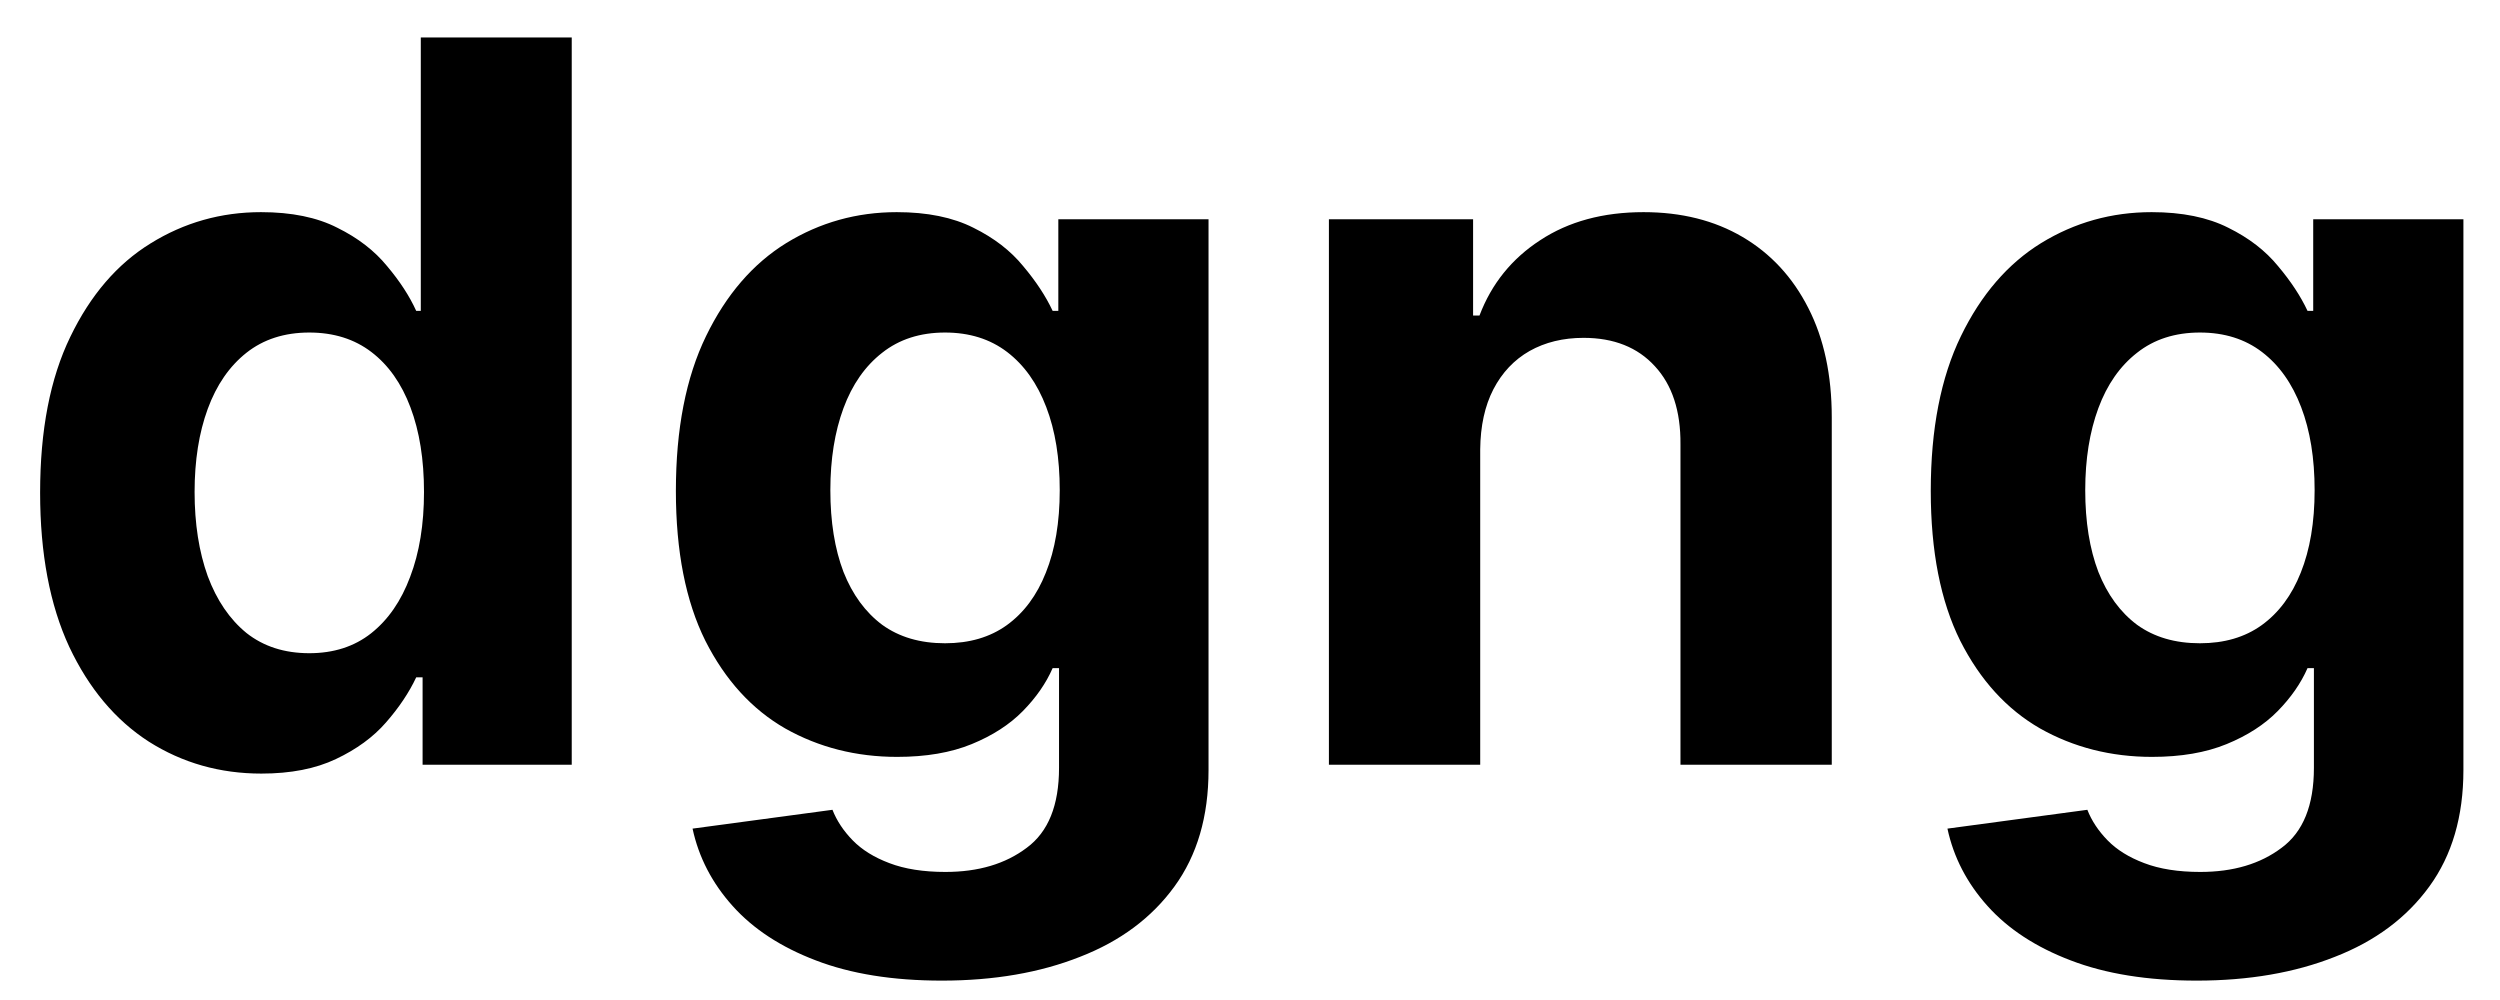 <svg width="85" height="34" viewBox="0 0 85 34" fill="none" xmlns="http://www.w3.org/2000/svg">
<rect x="0" y="0" width="85" height="34" fill="#808080" stroke="none"/>
<g clip-path="url(#clip0_151_389)">
<rect width="85" height="34" fill="white"/>
<path d="M8.886 26.302C7.478 26.302 6.202 25.94 5.059 25.215C3.924 24.483 3.022 23.408 2.354 21.991C1.694 20.567 1.364 18.82 1.364 16.751C1.364 14.626 1.706 12.86 2.391 11.451C3.075 10.034 3.984 8.976 5.119 8.276C6.262 7.567 7.514 7.213 8.874 7.213C9.913 7.213 10.778 7.39 11.47 7.744C12.171 8.09 12.734 8.525 13.161 9.048C13.595 9.563 13.925 10.07 14.151 10.57H14.307V1.273H19.439V26H14.368V23.03H14.151C13.909 23.545 13.567 24.056 13.124 24.563C12.69 25.062 12.122 25.477 11.422 25.807C10.73 26.137 9.884 26.302 8.886 26.302ZM10.516 22.209C11.345 22.209 12.046 21.983 12.617 21.533C13.197 21.074 13.639 20.434 13.945 19.613C14.259 18.792 14.416 17.83 14.416 16.727C14.416 15.624 14.263 14.667 13.957 13.854C13.652 13.041 13.209 12.413 12.629 11.97C12.05 11.527 11.345 11.306 10.516 11.306C9.671 11.306 8.959 11.536 8.379 11.994C7.8 12.453 7.361 13.089 7.063 13.902C6.765 14.715 6.616 15.657 6.616 16.727C6.616 17.806 6.765 18.76 7.063 19.589C7.369 20.41 7.808 21.054 8.379 21.521C8.959 21.979 9.671 22.209 10.516 22.209ZM32.023 33.341C30.357 33.341 28.928 33.111 27.737 32.653C26.553 32.202 25.612 31.586 24.911 30.805C24.211 30.025 23.756 29.147 23.547 28.173L28.304 27.533C28.449 27.904 28.678 28.25 28.992 28.572C29.306 28.894 29.721 29.151 30.236 29.345C30.759 29.546 31.395 29.646 32.144 29.646C33.263 29.646 34.184 29.373 34.909 28.825C35.641 28.286 36.007 27.38 36.007 26.109V22.716H35.79C35.565 23.231 35.227 23.718 34.776 24.177C34.325 24.636 33.745 25.01 33.037 25.3C32.329 25.59 31.484 25.734 30.502 25.734C29.109 25.734 27.841 25.412 26.698 24.768C25.563 24.116 24.658 23.122 23.982 21.786C23.314 20.442 22.98 18.744 22.98 16.691C22.98 14.59 23.322 12.835 24.006 11.427C24.69 10.018 25.6 8.964 26.735 8.263C27.878 7.563 29.129 7.213 30.489 7.213C31.528 7.213 32.397 7.39 33.097 7.744C33.798 8.09 34.361 8.525 34.788 9.048C35.222 9.563 35.556 10.07 35.79 10.57H35.983V7.455H41.09V26.181C41.09 27.759 40.704 29.079 39.931 30.141C39.159 31.204 38.088 32.001 36.72 32.532C35.359 33.071 33.794 33.341 32.023 33.341ZM32.132 21.871C32.961 21.871 33.661 21.666 34.232 21.255C34.812 20.836 35.255 20.241 35.56 19.468C35.874 18.687 36.031 17.754 36.031 16.667C36.031 15.58 35.879 14.639 35.573 13.842C35.267 13.037 34.824 12.413 34.245 11.97C33.665 11.527 32.961 11.306 32.132 11.306C31.286 11.306 30.574 11.536 29.994 11.994C29.415 12.445 28.976 13.073 28.678 13.878C28.381 14.683 28.232 15.613 28.232 16.667C28.232 17.738 28.381 18.663 28.678 19.444C28.984 20.217 29.423 20.816 29.994 21.243C30.574 21.662 31.286 21.871 32.132 21.871ZM50.327 15.278V26H45.183V7.455H50.085V10.727H50.303C50.713 9.648 51.401 8.795 52.367 8.167C53.333 7.531 54.504 7.213 55.881 7.213C57.169 7.213 58.292 7.495 59.249 8.058C60.207 8.622 60.952 9.427 61.483 10.473C62.014 11.511 62.28 12.751 62.28 14.192V26H57.136V15.109C57.145 13.974 56.855 13.089 56.267 12.453C55.68 11.809 54.871 11.487 53.84 11.487C53.148 11.487 52.536 11.636 52.005 11.934C51.482 12.232 51.071 12.666 50.774 13.238C50.484 13.801 50.335 14.482 50.327 15.278ZM74.689 33.341C73.023 33.341 71.594 33.111 70.403 32.653C69.219 32.202 68.278 31.586 67.577 30.805C66.877 30.025 66.422 29.147 66.213 28.173L70.97 27.533C71.115 27.904 71.344 28.25 71.658 28.572C71.972 28.894 72.387 29.151 72.902 29.345C73.425 29.546 74.061 29.646 74.81 29.646C75.928 29.646 76.85 29.373 77.575 28.825C78.307 28.286 78.673 27.38 78.673 26.109V22.716H78.456C78.231 23.231 77.892 23.718 77.442 24.177C76.991 24.636 76.412 25.01 75.703 25.3C74.995 25.59 74.15 25.734 73.168 25.734C71.775 25.734 70.507 25.412 69.364 24.768C68.229 24.116 67.324 23.122 66.648 21.786C65.98 20.442 65.646 18.744 65.646 16.691C65.646 14.59 65.988 12.835 66.672 11.427C67.356 10.018 68.266 8.964 69.401 8.263C70.544 7.563 71.795 7.213 73.156 7.213C74.194 7.213 75.063 7.39 75.763 7.744C76.464 8.09 77.027 8.525 77.454 9.048C77.888 9.563 78.222 10.07 78.456 10.57H78.649V7.455H83.756V26.181C83.756 27.759 83.37 29.079 82.597 30.141C81.825 31.204 80.754 32.001 79.386 32.532C78.025 33.071 76.46 33.341 74.689 33.341ZM74.798 21.871C75.627 21.871 76.327 21.666 76.898 21.255C77.478 20.836 77.921 20.241 78.227 19.468C78.54 18.687 78.697 17.754 78.697 16.667C78.697 15.58 78.544 14.639 78.239 13.842C77.933 13.037 77.49 12.413 76.91 11.97C76.331 11.527 75.627 11.306 74.798 11.306C73.952 11.306 73.24 11.536 72.66 11.994C72.081 12.445 71.642 13.073 71.344 13.878C71.047 14.683 70.898 15.613 70.898 16.667C70.898 17.738 71.047 18.663 71.344 19.444C71.65 20.217 72.089 20.816 72.66 21.243C73.24 21.662 73.952 21.871 74.798 21.871Z" fill="black"/>
</g>
<defs>
<clipPath id="clip0_151_389">
<rect width="85" height="34" fill="white"/>
</clipPath>
</defs>
</svg>
